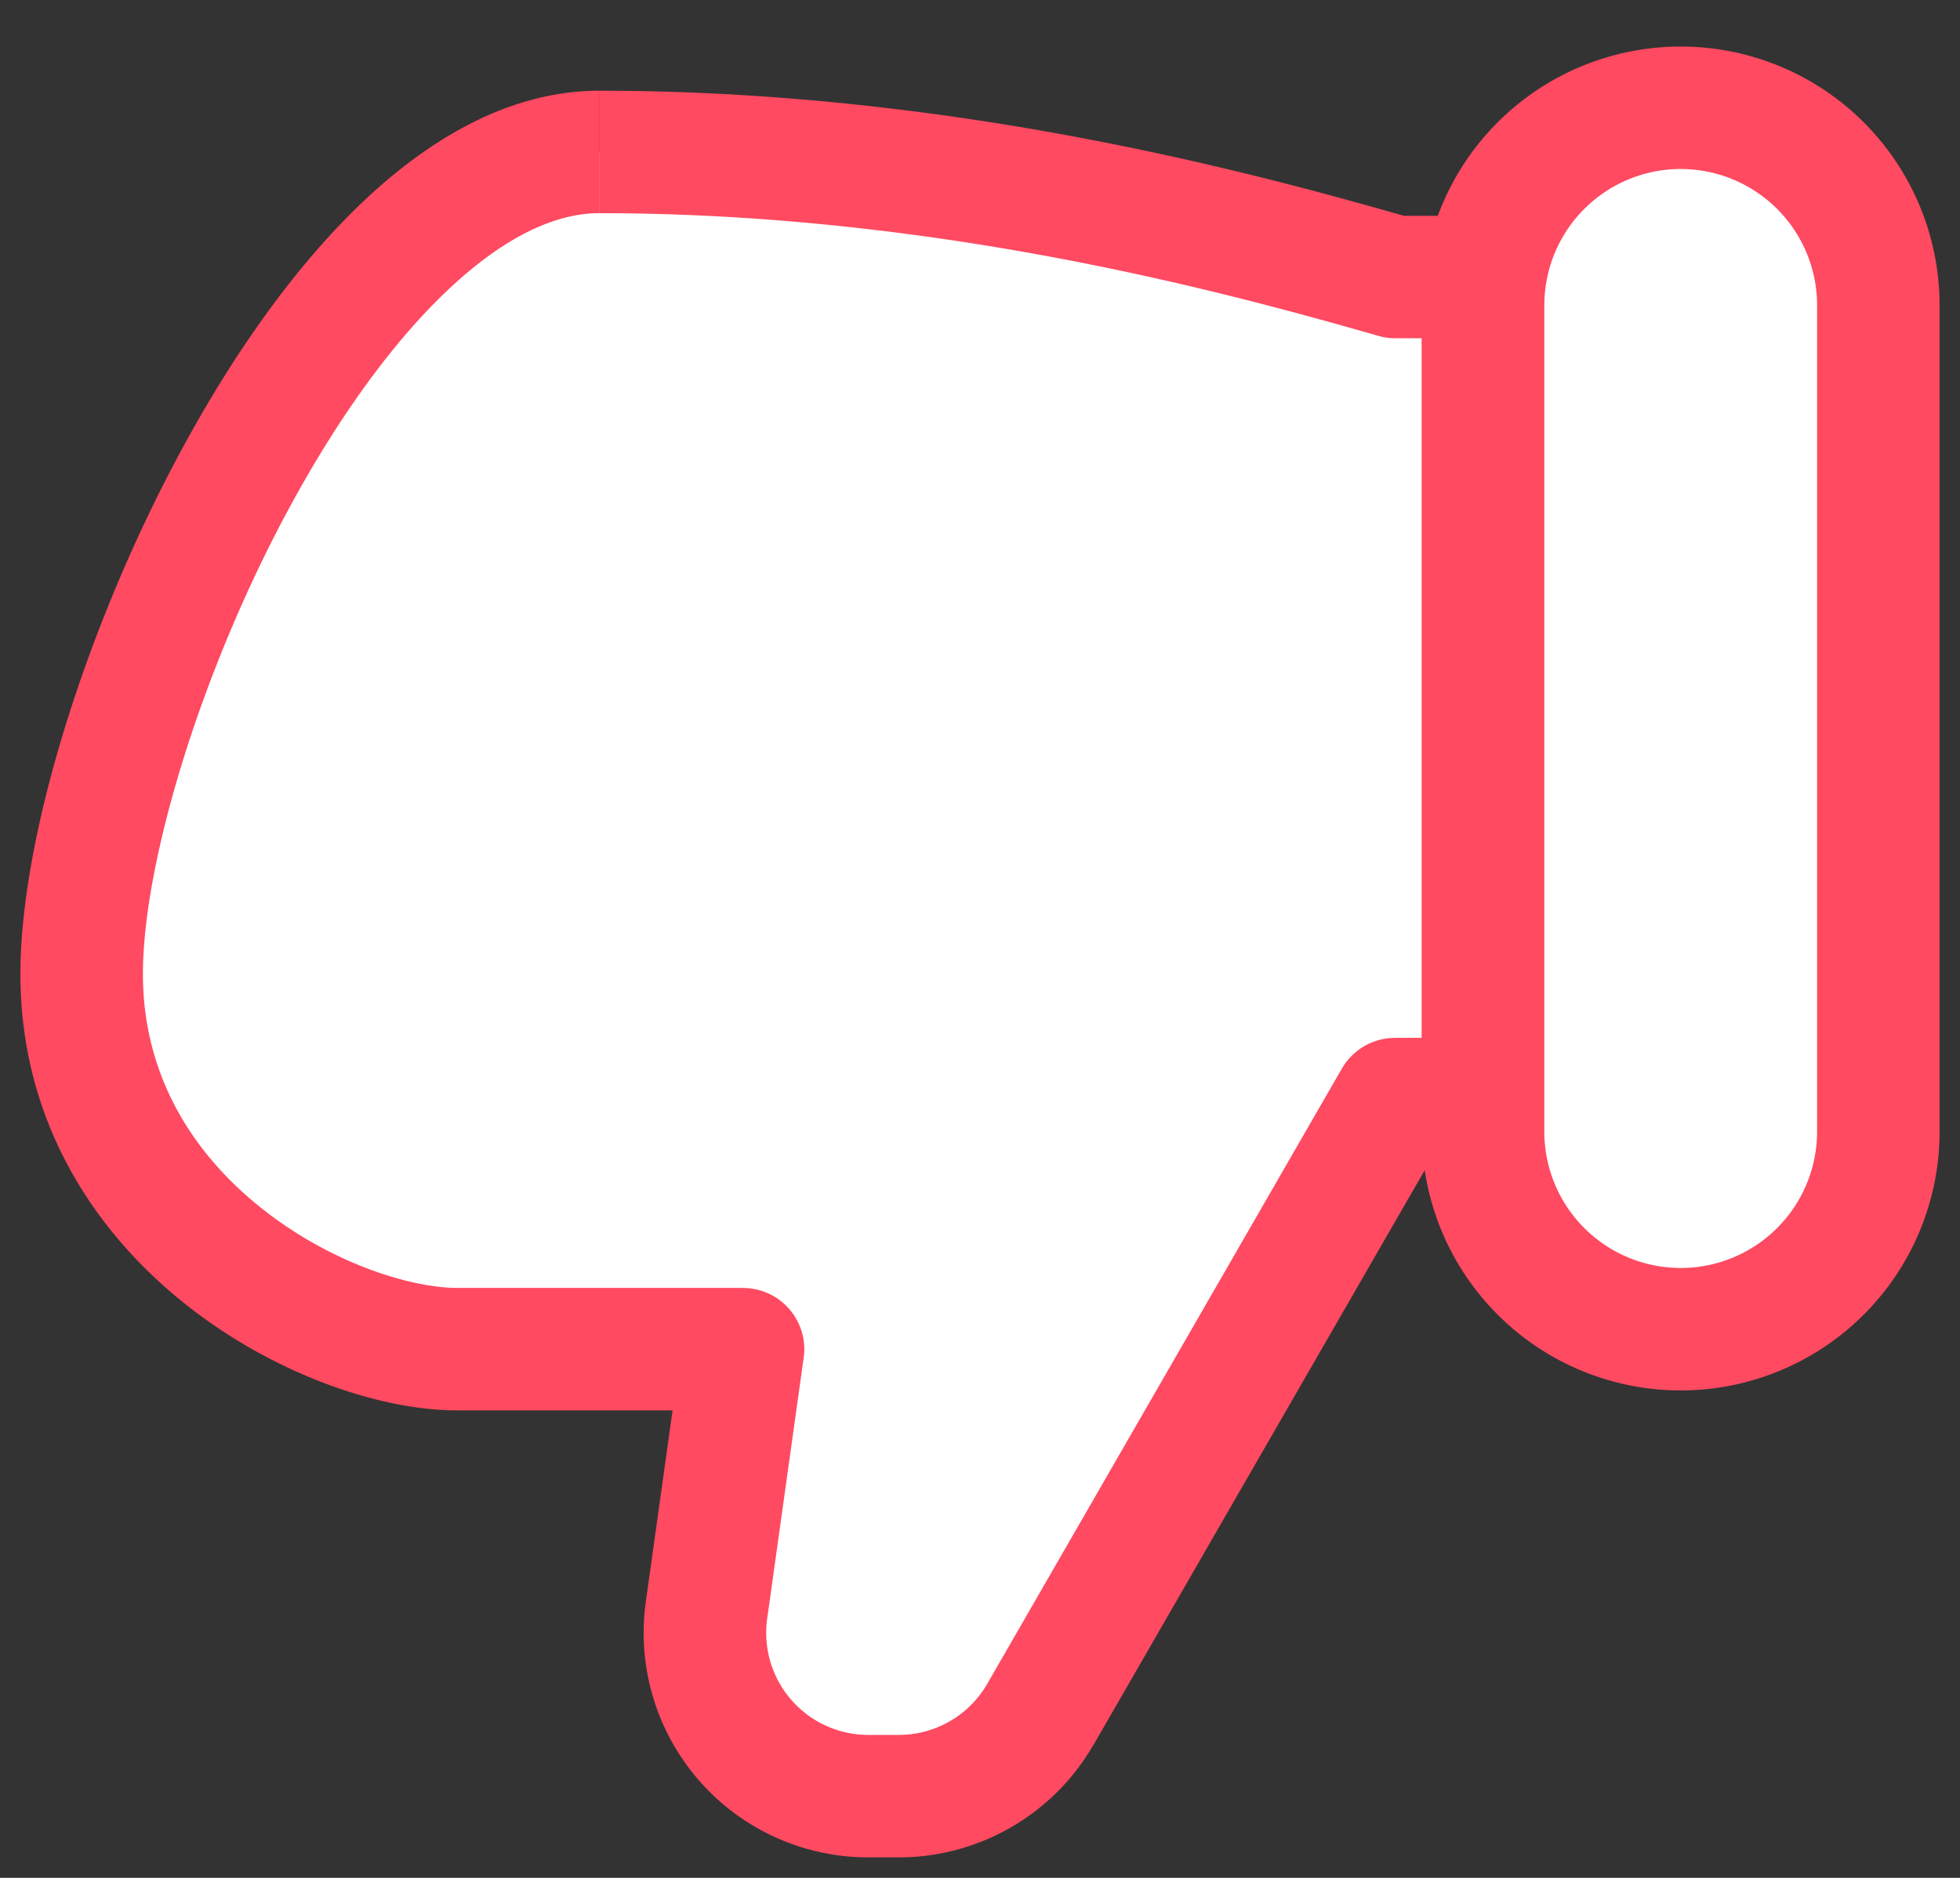 <svg width="24" height="23" viewBox="0 0 24 23" fill="none" xmlns="http://www.w3.org/2000/svg"><rect x="0" y="0" width="24" height="23" fill="#333333" stroke="none"/><path d="M17.082 3.392h1.078v10.07h-1.078l-4.344 7.537A2 2 0 0111.007 22h-.374a2 2 0 01-1.981-2.277l.447-3.198H5.595C4.063 16.525 1 14.994 1 11.93 1 8.867 4.08 1.86 7.338 1.86c4.289 0 7.957 1.022 9.744 1.532z" fill="#fff"/><path d="M18.16 3.392h.75a.75.75 0 00-.75-.75v.75zm-1.078 0l-.206.721a.75.75 0 00.206.03v-.75zM9.098 16.525l.743.104a.75.75 0 00-.743-.854v.75zm9.062-3.063v.75a.75.75 0 00.75-.75h-.75zm-1.078 0v-.75a.75.75 0 00-.65.375l.65.375zm-4.344 7.537l.65.374-.65-.374zm-4.087-1.276l-.743-.104.743.104zm9.51-17.08h-1.079v1.5h1.078v-1.5zm-.873.028c-1.798-.514-5.55-1.56-9.95-1.56v1.5c4.178 0 7.762.995 9.538 1.502l.412-1.442zm-9.95-1.56c-1.087 0-2.066.58-2.88 1.347-.821.775-1.556 1.818-2.167 2.927C1.08 7.58.25 10.225.25 11.93h1.5c0-1.357.71-3.747 1.853-5.821.566-1.026 1.212-1.927 1.884-2.56.681-.643 1.308-.938 1.85-.938v-1.5zM.25 11.93c0 1.81.914 3.158 2.005 4.031 1.067.854 2.377 1.313 3.34 1.313v-1.5c-.568 0-1.556-.306-2.403-.984-.824-.659-1.442-1.608-1.442-2.86H.25zm5.345 5.344h3.503v-1.5H5.595v1.5zm12.565-4.563h-1.078v1.5h1.078v-1.5zm-1.728.375l-4.343 7.537 1.3.75 4.343-7.538-1.3-.749zm-5.426 8.163h-.374v1.5h.374v-1.5zm-1.612-1.423l.447-3.198-1.486-.208-.447 3.198 1.486.208zm9.516-6.365V3.392h-1.5v10.07h1.5zm-8.278 7.788a1.25 1.25 0 01-1.238-1.423l-1.486-.208a2.75 2.75 0 002.724 3.131v-1.5zm1.457-.626a1.25 1.25 0 01-1.083.626v1.5a2.75 2.75 0 002.382-1.377l-1.3-.749z" fill="#FF4A61"/><path d="M23 13.86a2.42 2.42 0 01-4.84 0V3.74a2.42 2.42 0 014.84 0v10.12z" fill="#fff" stroke="#FF4A61" stroke-width="1.5" stroke-linejoin="round"/></svg>